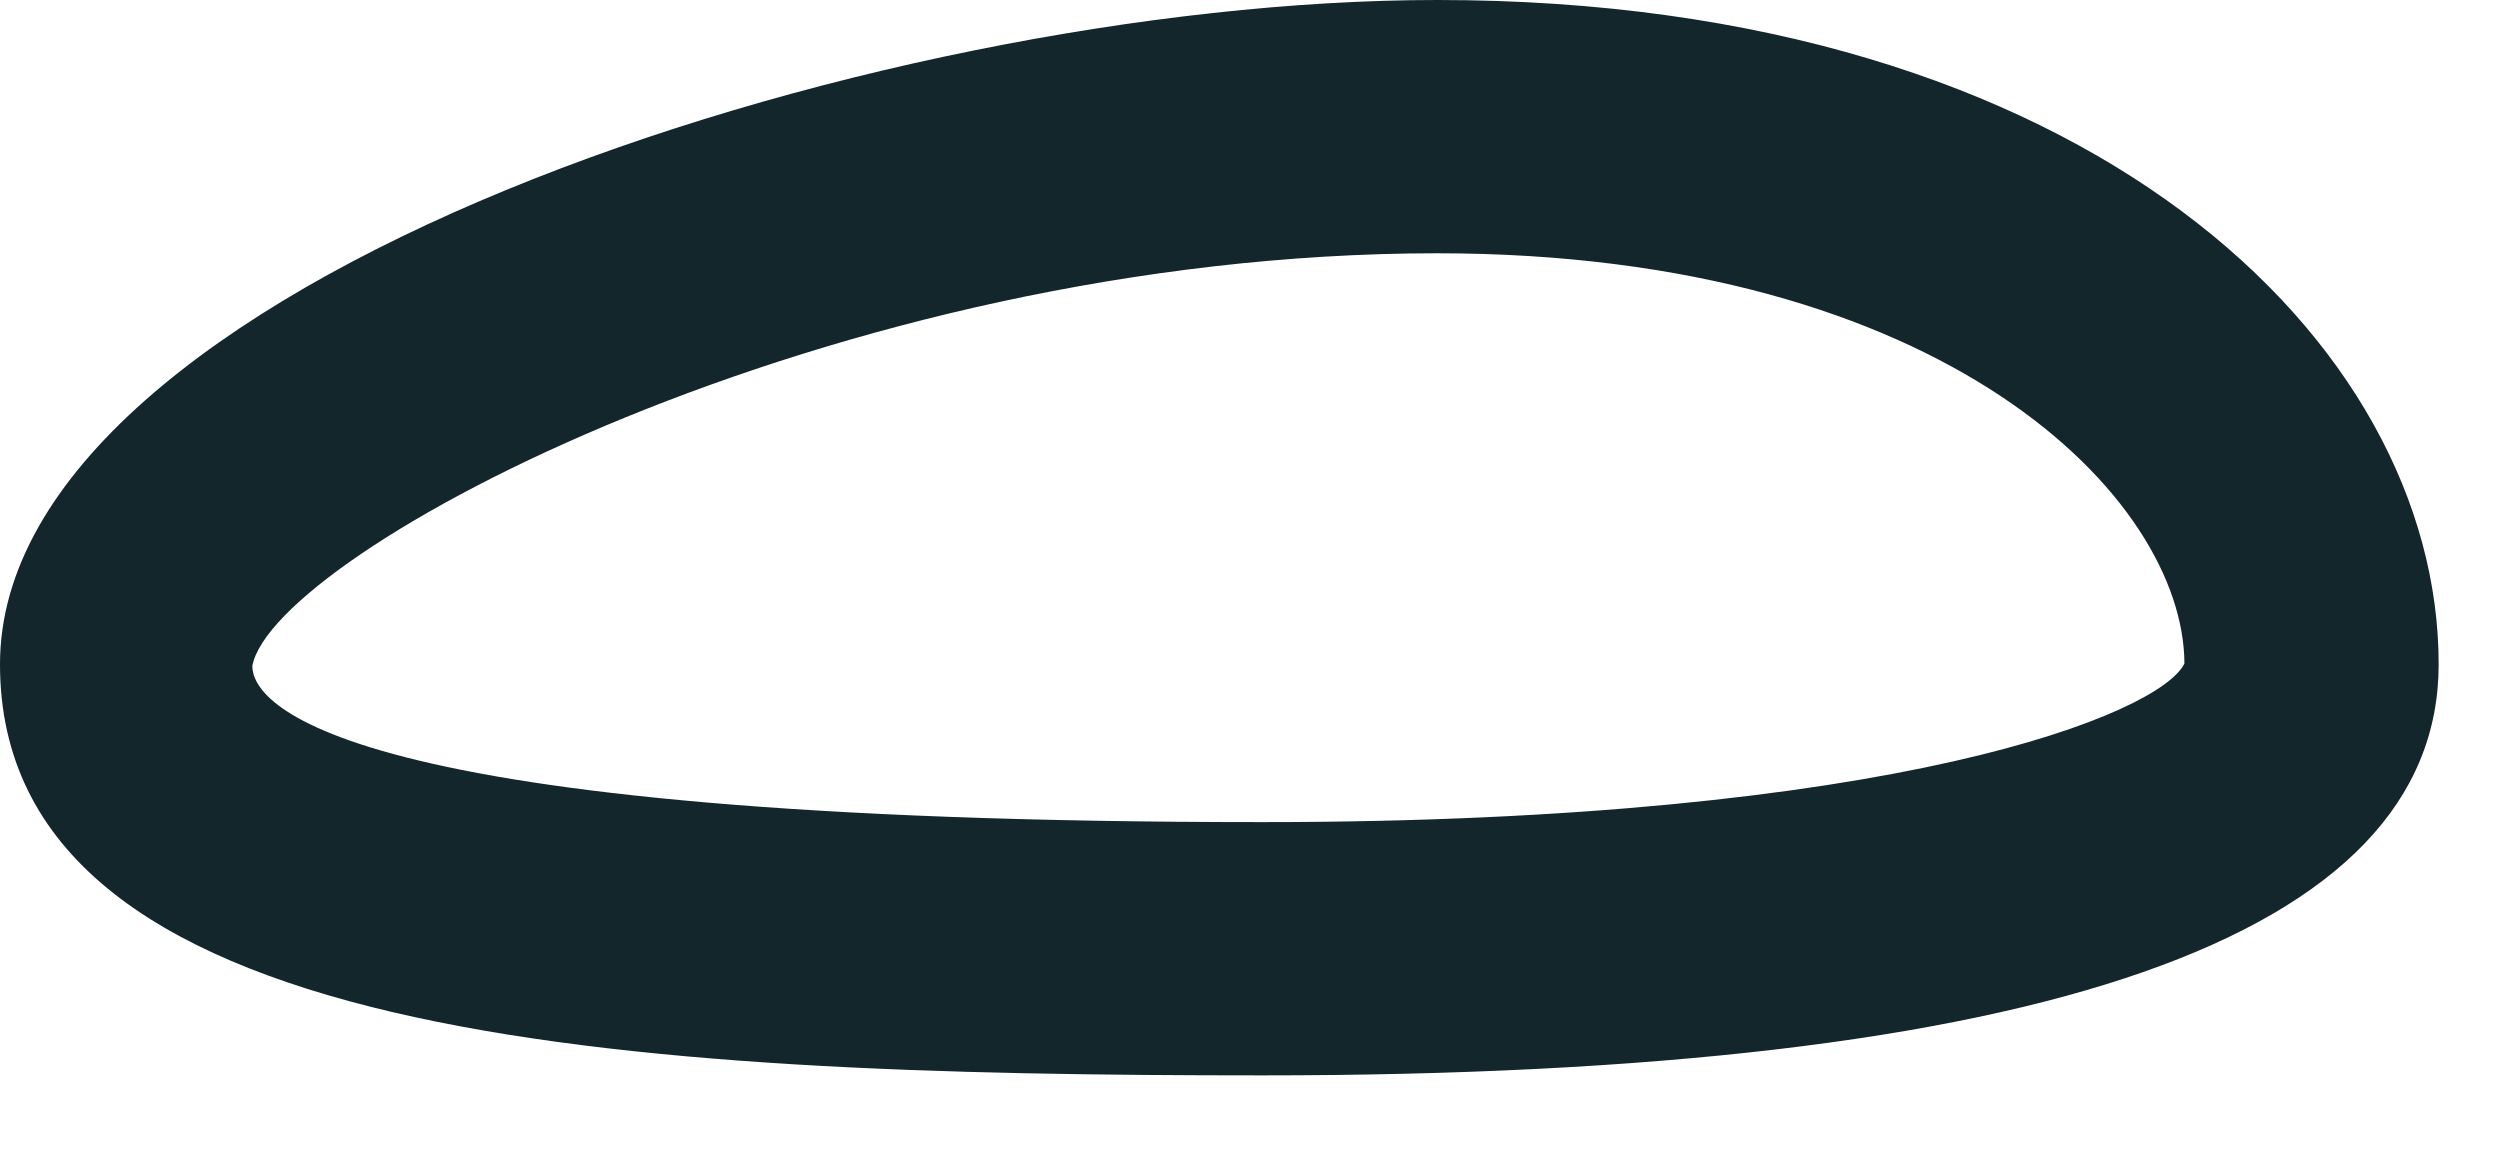 <?xml version="1.0" encoding="utf-8"?>
<svg xmlns="http://www.w3.org/2000/svg" fill="none" height="100%" overflow="visible" preserveAspectRatio="none" style="display: block;" viewBox="0 0 13 6" width="100%">
<path d="M6.566 5.592C3.244 5.592 0 5.425 0 3.454C0 1.484 4.525 0 7.475 0C10.855 0 12.681 1.778 12.681 3.454C12.681 4.872 10.622 5.592 6.566 5.592ZM7.475 1.317C4.328 1.317 1.422 2.875 1.312 3.463C1.312 3.647 1.69 4.275 6.562 4.275C9.871 4.275 11.236 3.709 11.359 3.45C11.355 2.59 10.117 1.317 7.471 1.317H7.475Z" fill="#12262B" id="Vector"/>
</svg>